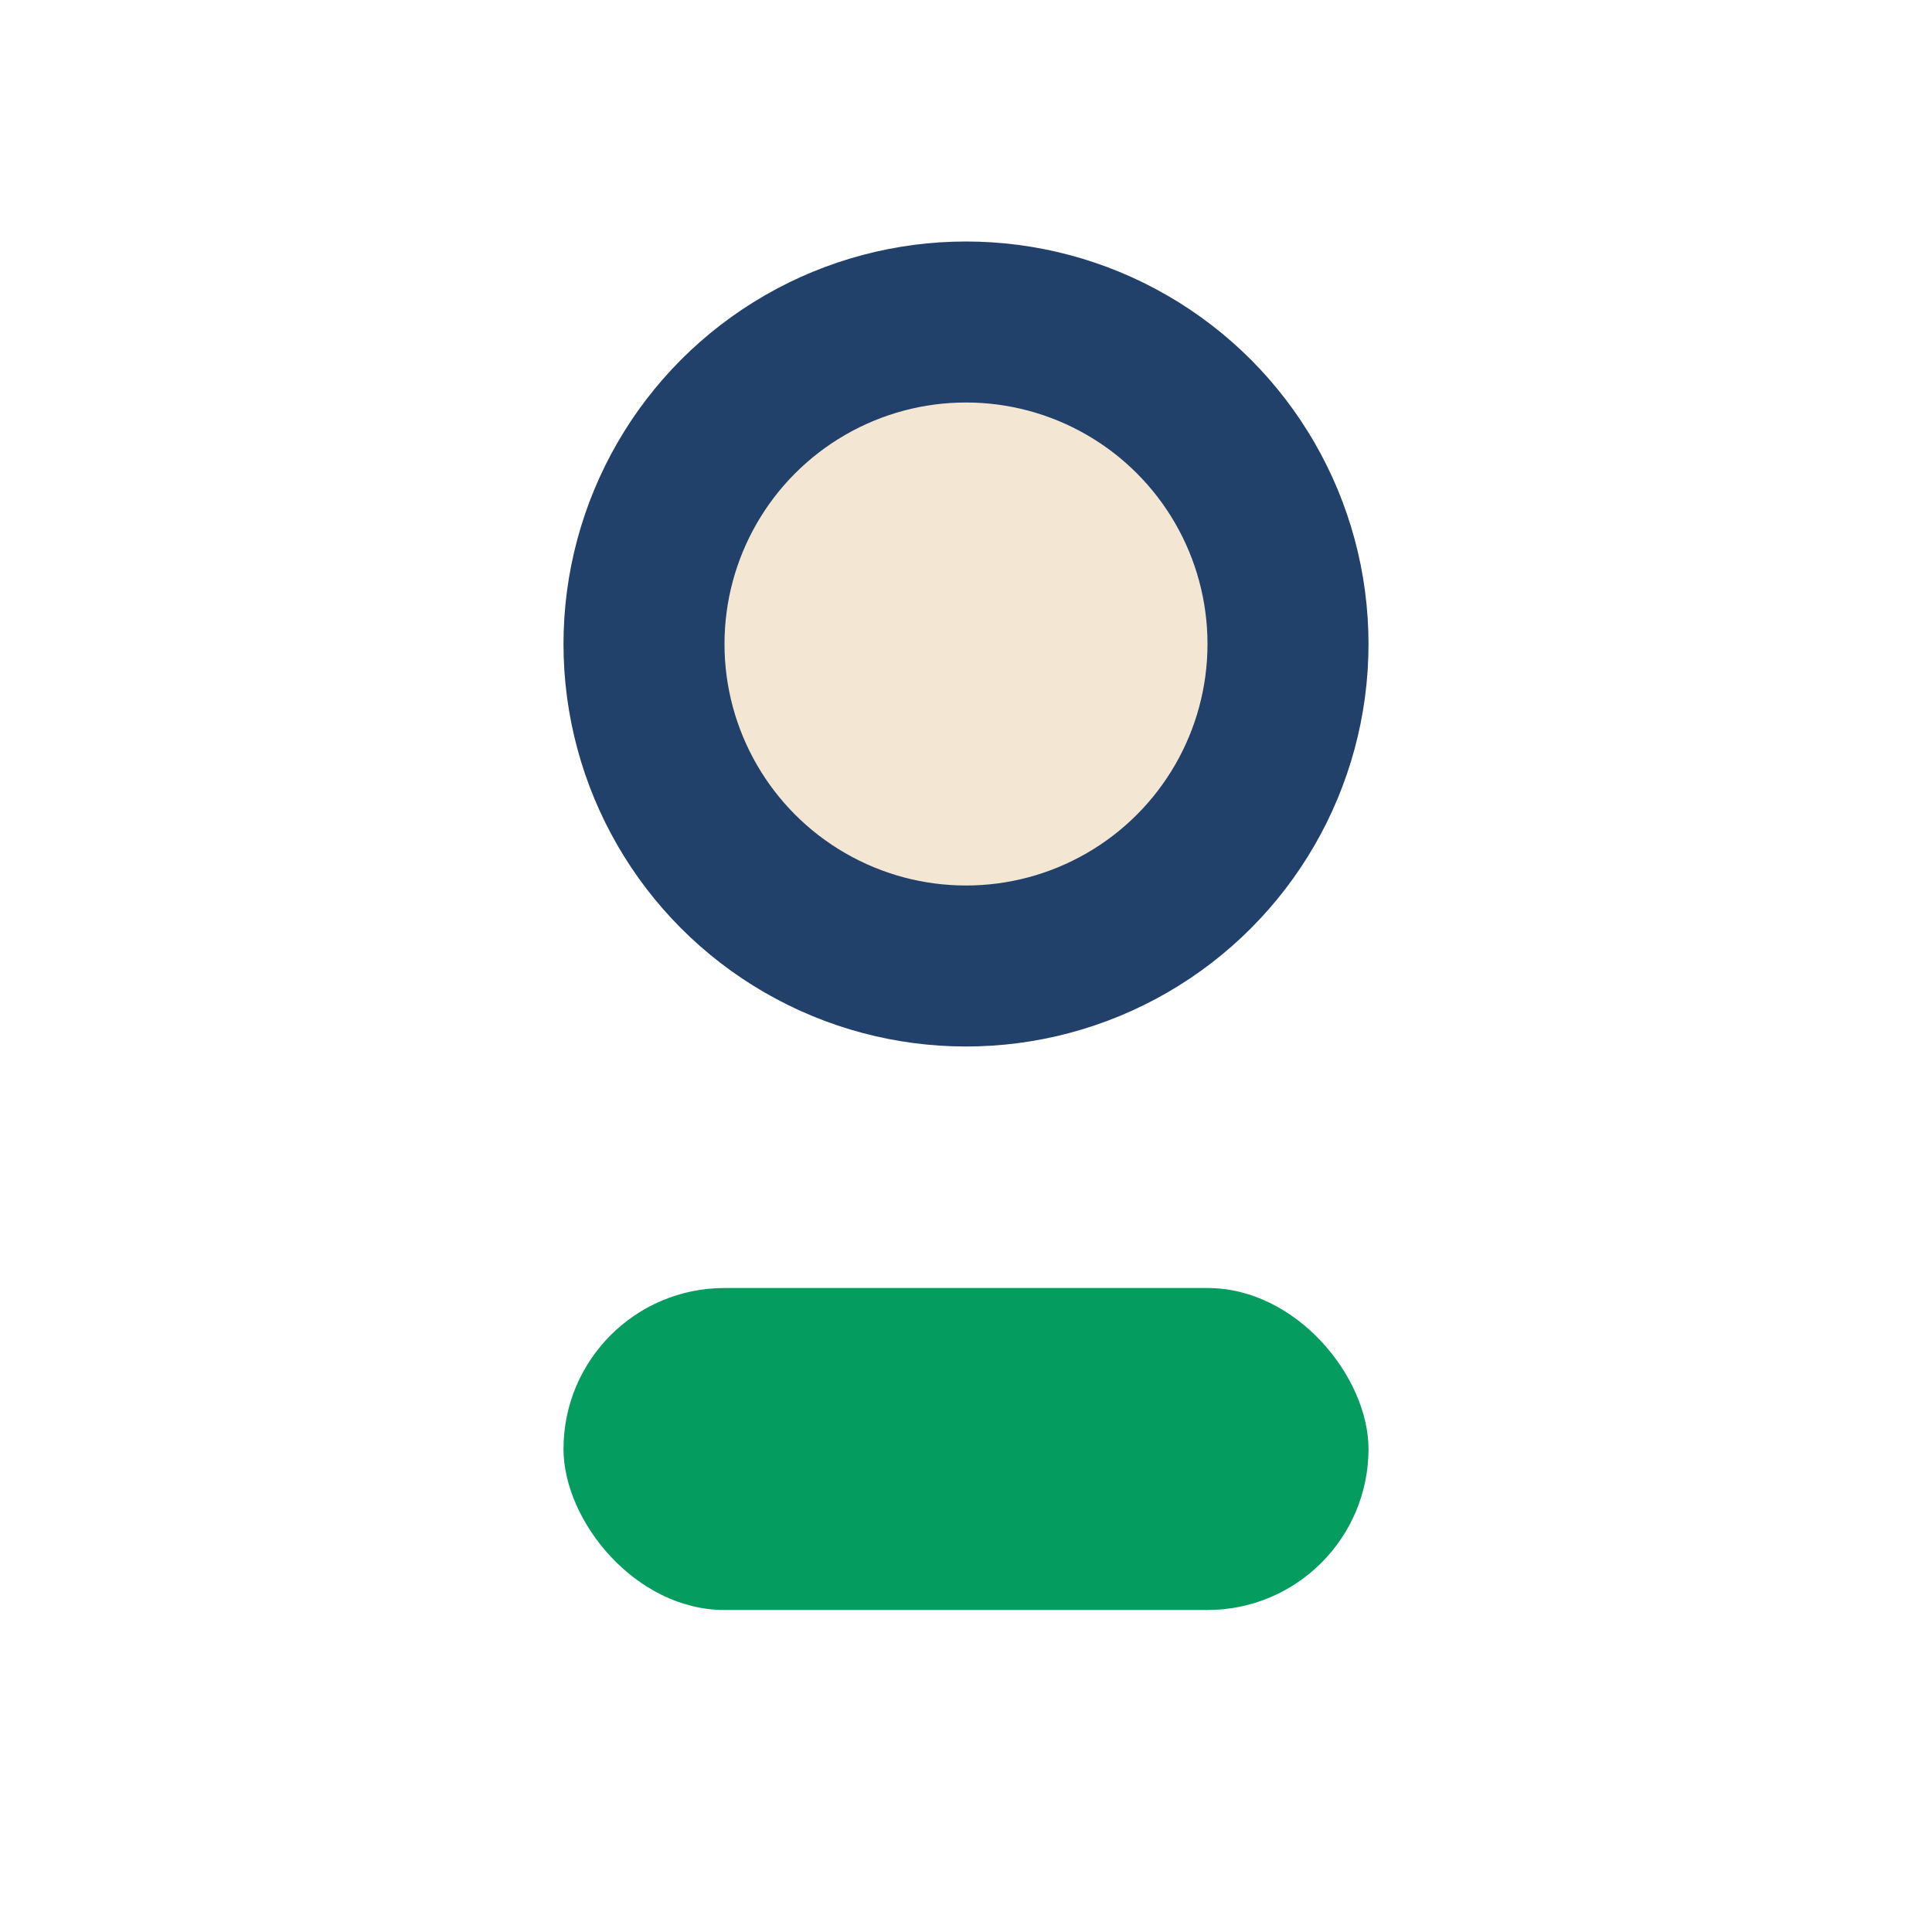 <?xml version="1.0" encoding="UTF-8"?>
<svg xmlns="http://www.w3.org/2000/svg" width="24" height="24" viewBox="0 0 24 24"><circle cx="12" cy="8" r="4" fill="#F3E7D3" stroke="#21406A" stroke-width="2"/><rect x="7" y="16" width="10" height="4" rx="2" fill="#049C5F"/></svg>